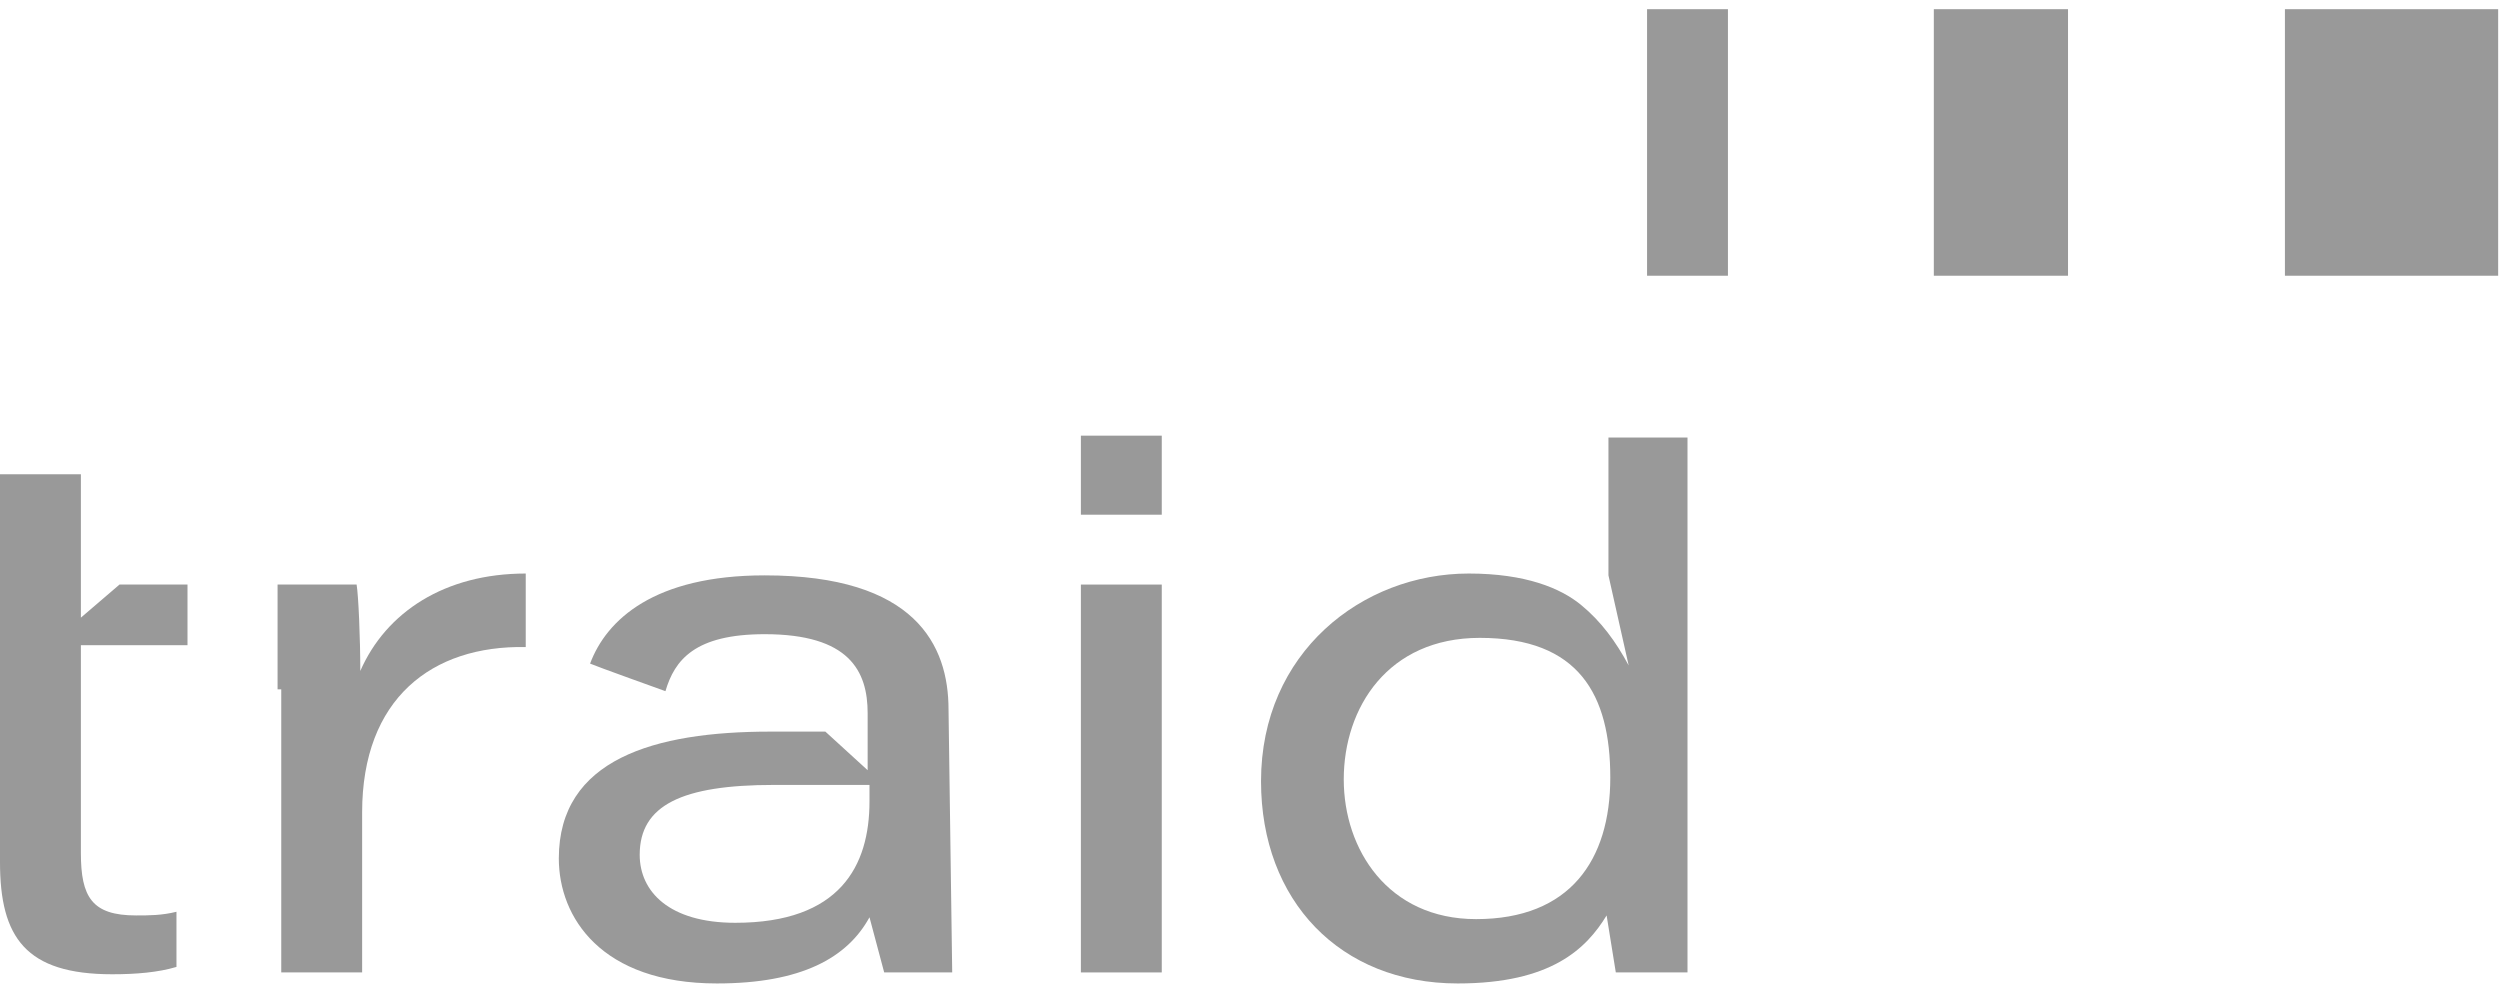 <svg xmlns="http://www.w3.org/2000/svg" xmlns:xlink="http://www.w3.org/1999/xlink" id="Camada_1" x="0px" y="0px" viewBox="0 0 136 54" style="enable-background:new 0 0 136 54;" xml:space="preserve"><style type="text/css">	.st0{fill:#999999;}</style><path class="st0" d="M0,31.8v-6h4.4v7.8l2.1-1.8h3.7v3.3H4.4v11.3c0,2.4,0.6,3.4,3,3.4c0.7,0,1.4,0,2.2-0.2v3 c-1,0.3-2.2,0.4-3.5,0.4C1.4,53,0,51,0,46.9L0,31.8L0,31.8z"></path><path class="st0" d="M15.1,37.5c0-1.9,0-3.8,0-5.7h4.3c0.1,0.6,0.2,2.9,0.2,4.7c1.4-3.2,4.6-5.3,9-5.3v4c-5.1-0.1-8.9,2.8-8.9,9v8.7 h-4.4V37.5H15.1z"></path><path class="st0" d="M51.8,52.9h-3.7l-0.8-3c-1.2,2.2-3.7,3.6-8.3,3.6c-6.3,0-8.6-3.6-8.6-6.8c0-5.4,5.2-6.9,11.5-6.9h3l2.3,2.1 v-3.1c0-2.3-1-4.3-5.6-4.3c-3.8,0-4.9,1.4-5.4,3.1c0,0-3.9-1.4-4.1-1.5c0.9-2.4,3.5-4.8,9.5-4.8c8.2,0,10,3.8,10,7.3L51.8,52.9z  M47.3,42.7c-0.7,0-2.2,0-5.2,0c-5,0-7.3,1.1-7.3,3.8c0,2,1.6,3.7,5.2,3.7c5.7,0,7.3-3.1,7.3-6.6V42.7z"></path><path class="st0" d="M63.2,23.7h-4.4V28h4.4V23.7z"></path><path class="st0" d="M63.2,31.8h-4.4v21.1h4.4V31.8z"></path><path class="st0" d="M91.8,23.8v23c0,2,0,4.1,0,6.1h-3.9l-0.5-3.1c-1.1,1.8-3,3.7-8.1,3.7c-6.4,0-10.7-4.5-10.7-11 c0-7,5.5-11.3,11.3-11.3c3.1,0,5,0.8,6.1,1.7s1.9,2,2.6,3.3l-1.1-4.9v-7.5C87.5,23.8,91.8,23.8,91.8,23.8z M73.1,42.4 c0,3.8,2.4,7.6,7.2,7.6c5.1,0,7.3-3.2,7.3-7.7s-1.7-7.6-7.1-7.6C75.5,34.7,73.1,38.5,73.1,42.4"></path><path class="st0" d="M94,0.5h-4.4V15H94V0.5z"></path><path class="st0" d="M112.5,0.5h-7.3V15h7.3V0.5z"></path><path class="st0" d="M135.9,0.5h-11.6V15h11.6V0.5z"></path></svg>